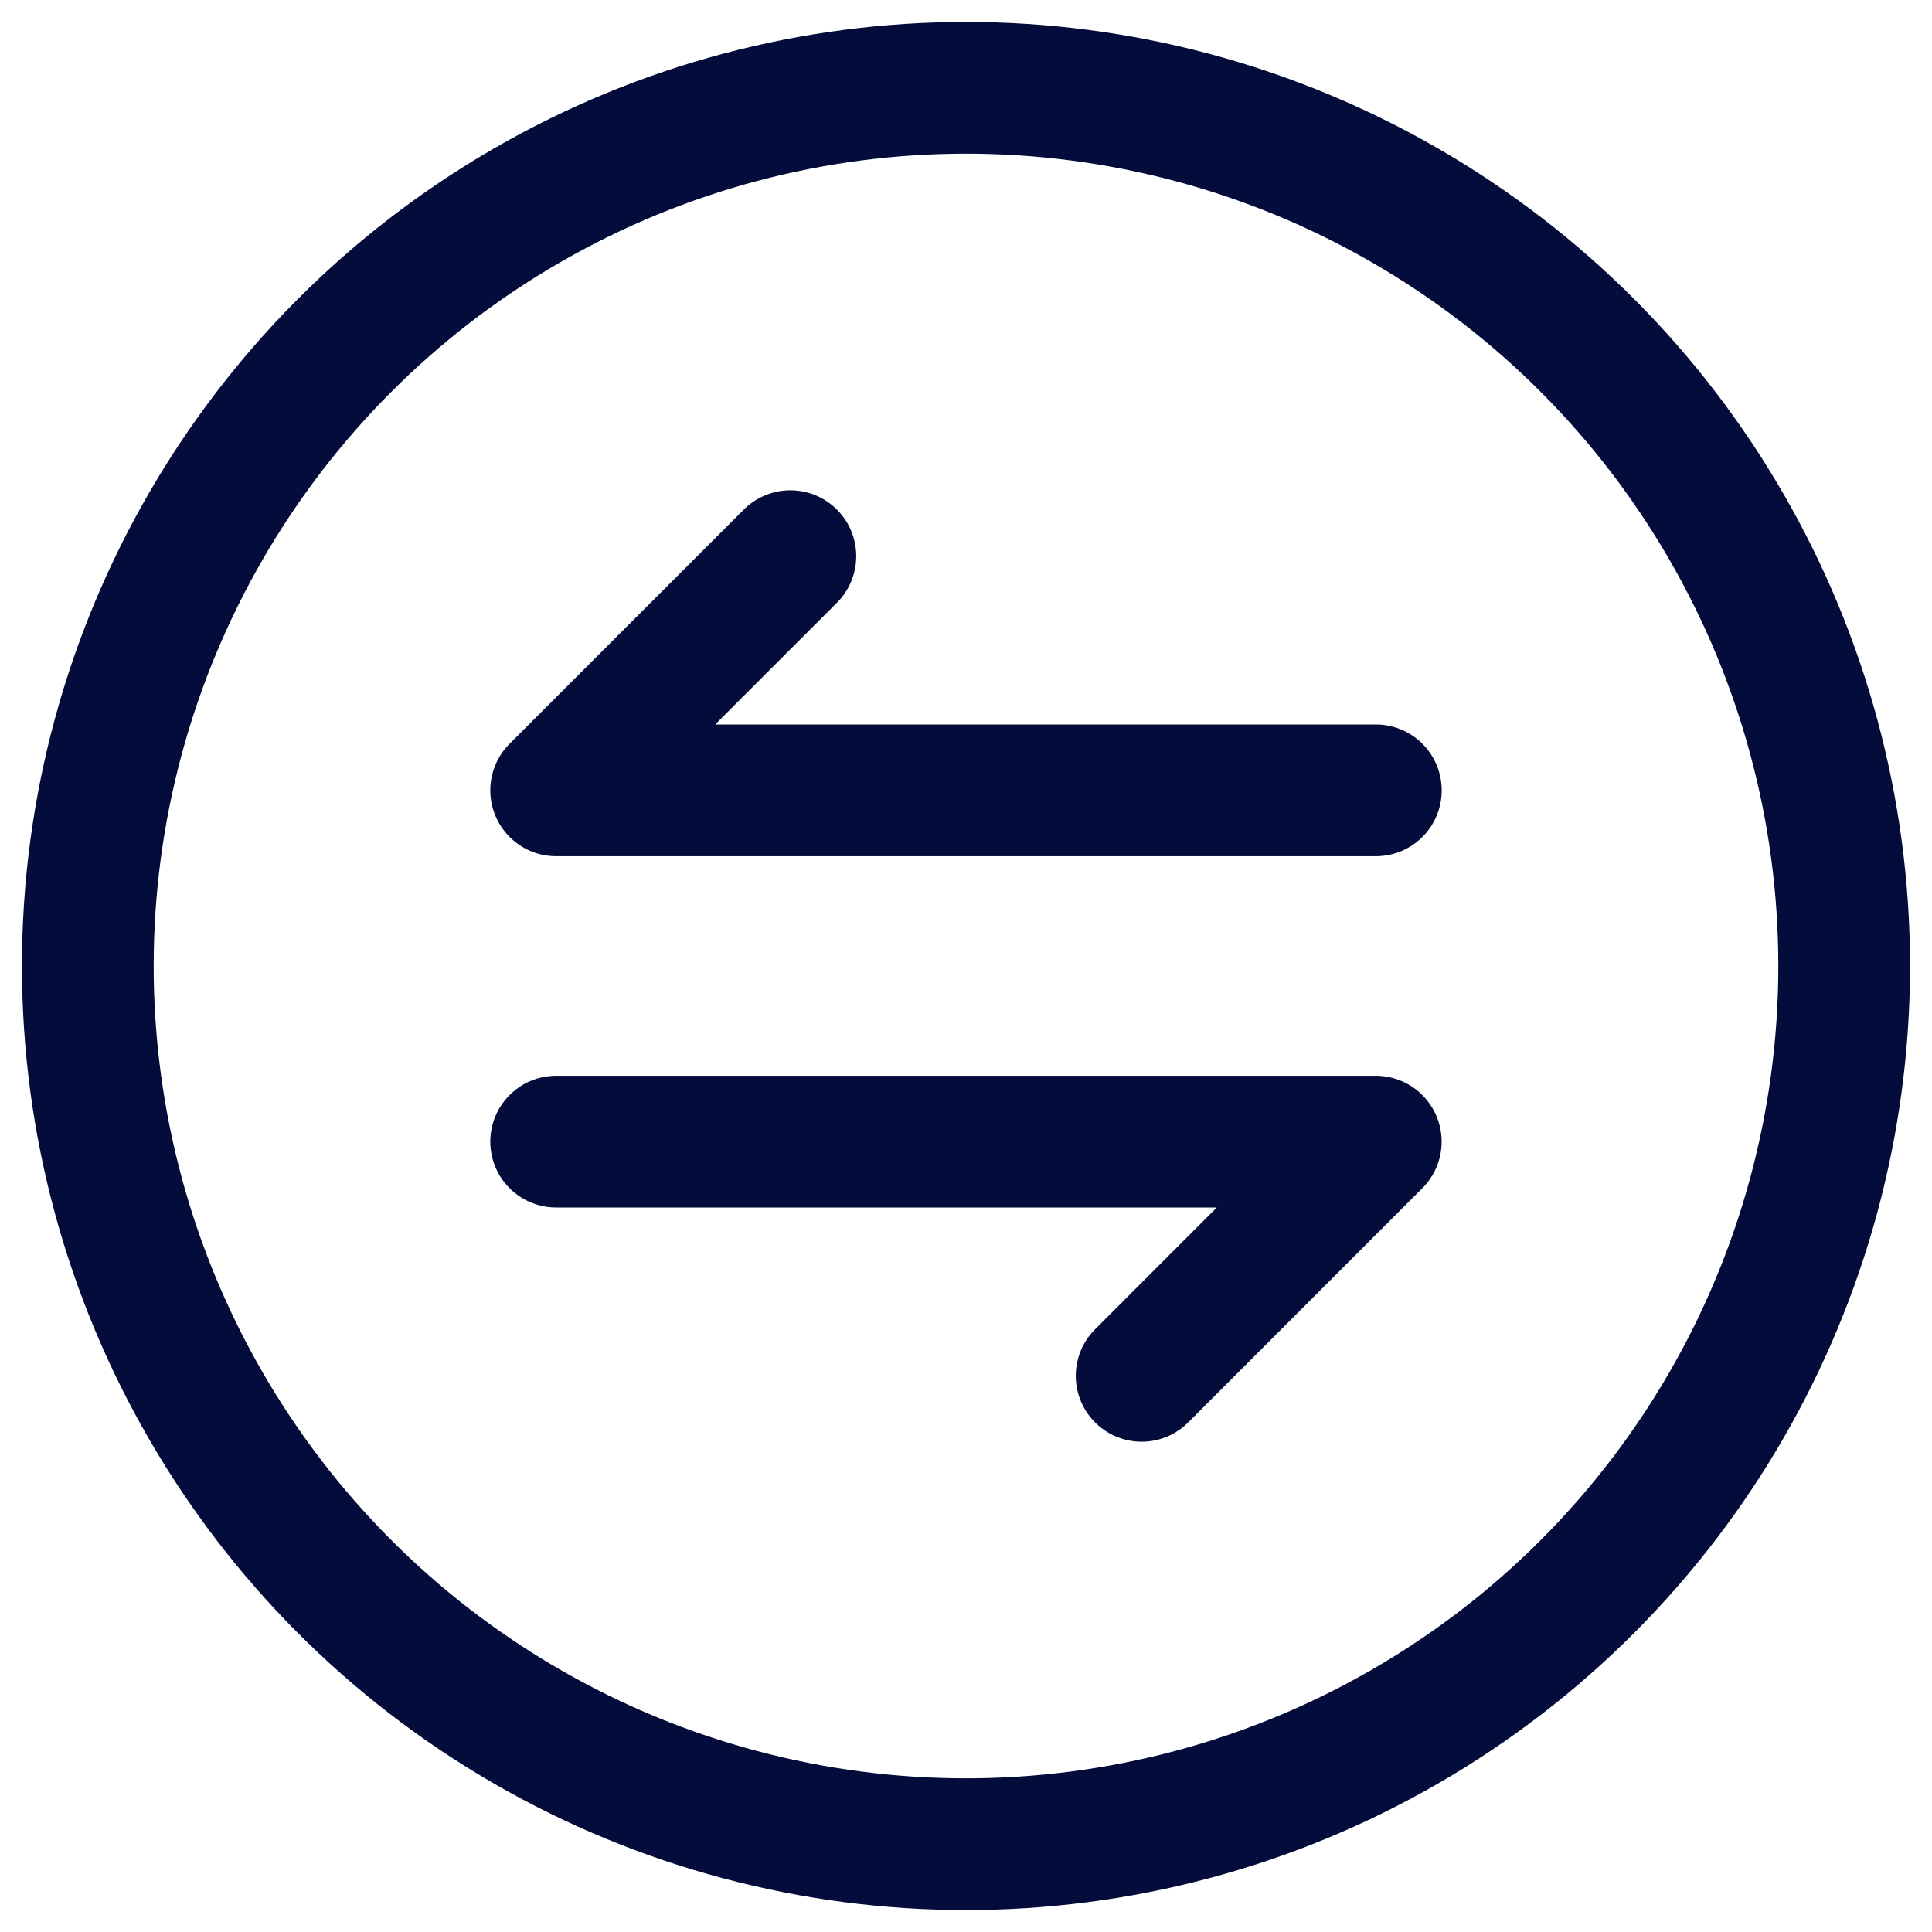 <svg width="22" height="22" viewBox="0 0 22 22" fill="none" xmlns="http://www.w3.org/2000/svg">
<circle cx="11" cy="11" r="10" stroke="#030C3A" stroke-width="1.5"/>
<path d="M9 6.333L6.333 9H15.667" stroke="#030C3A" stroke-width="1.5" stroke-linecap="round" stroke-linejoin="round"/>
<path d="M13 15.667L15.666 13H6.333" stroke="#030C3A" stroke-width="1.5" stroke-linecap="round" stroke-linejoin="round"/>
</svg>
